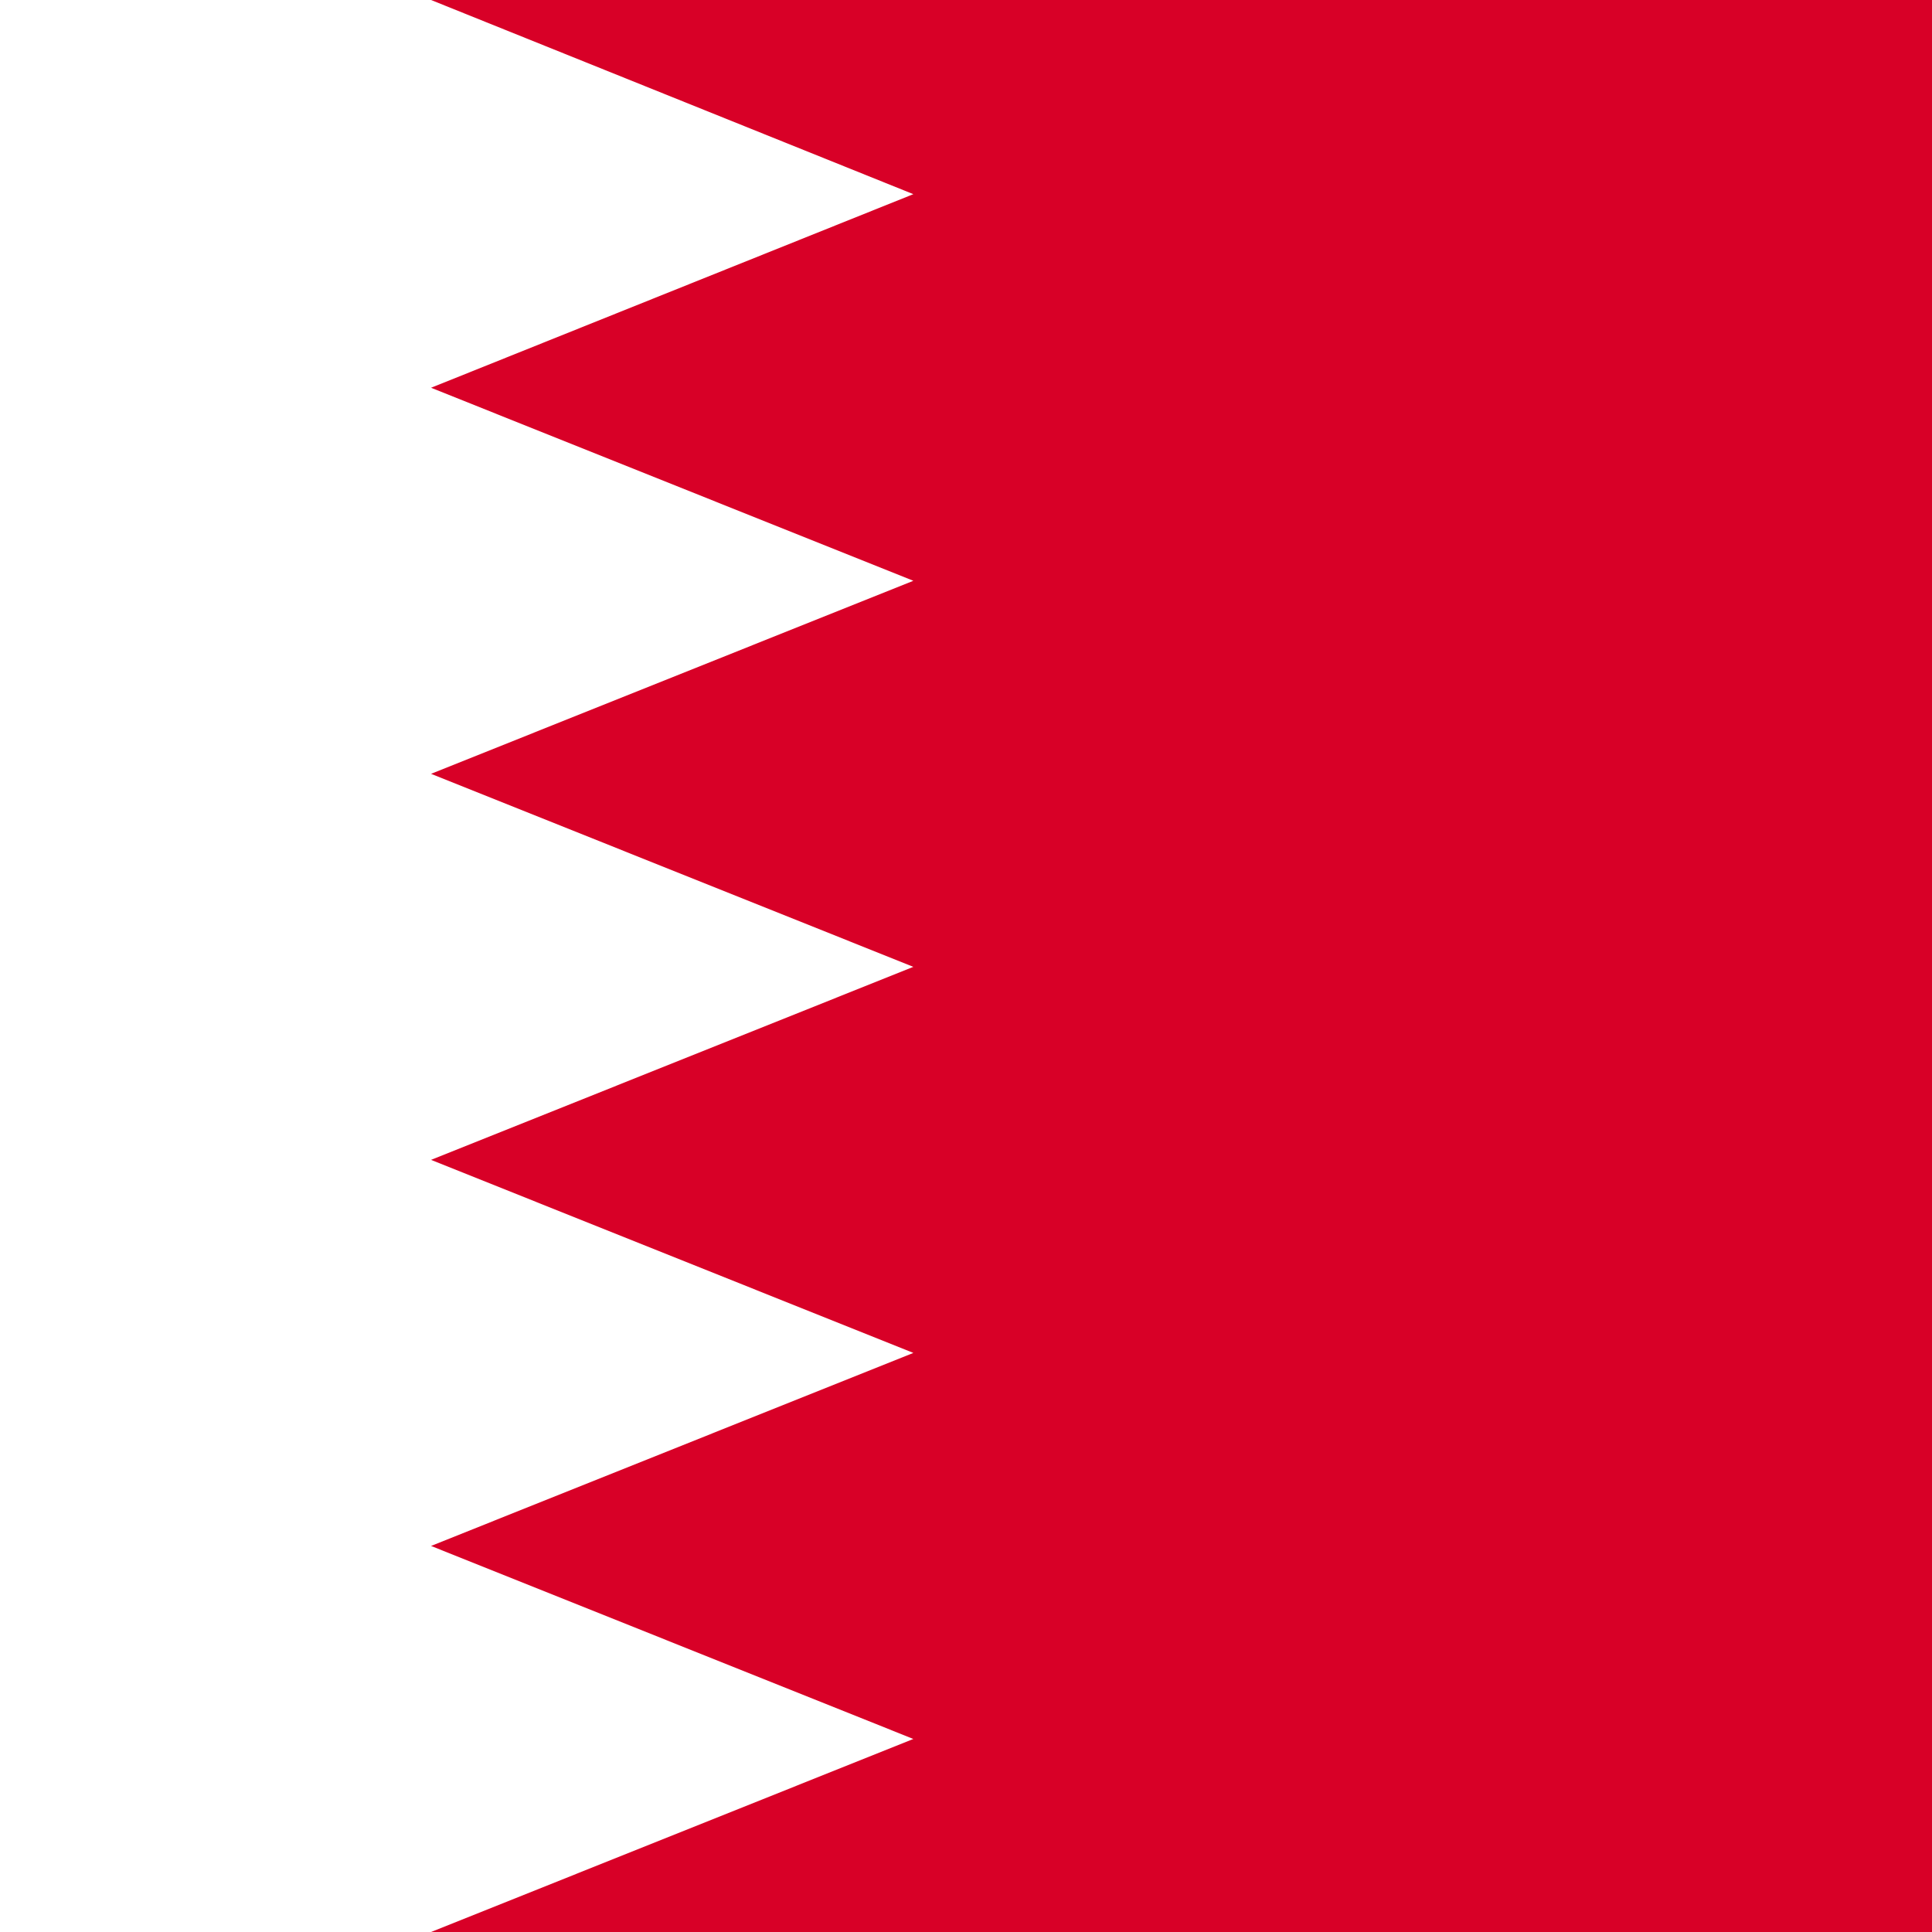 <?xml version="1.0" encoding="utf-8"?>
<svg version="1.1" xmlns="http://www.w3.org/2000/svg" viewBox="61.452 0 341.3 341.3">
<polygon fill="#D80027" points="0,0 512,0 512,341.3 0,341.3 "/>
<polygon fill="#FFFFFF" points="222.8,34.3 137.6,68.5 222.8,102.6 137.6,136.7 222.8,170.8 137.6,204.9 222.8,239 137.6,273.1
	222.8,307.2 137.6,341.3 0,341.3 0,0 137.6,0 "/>
</svg>


